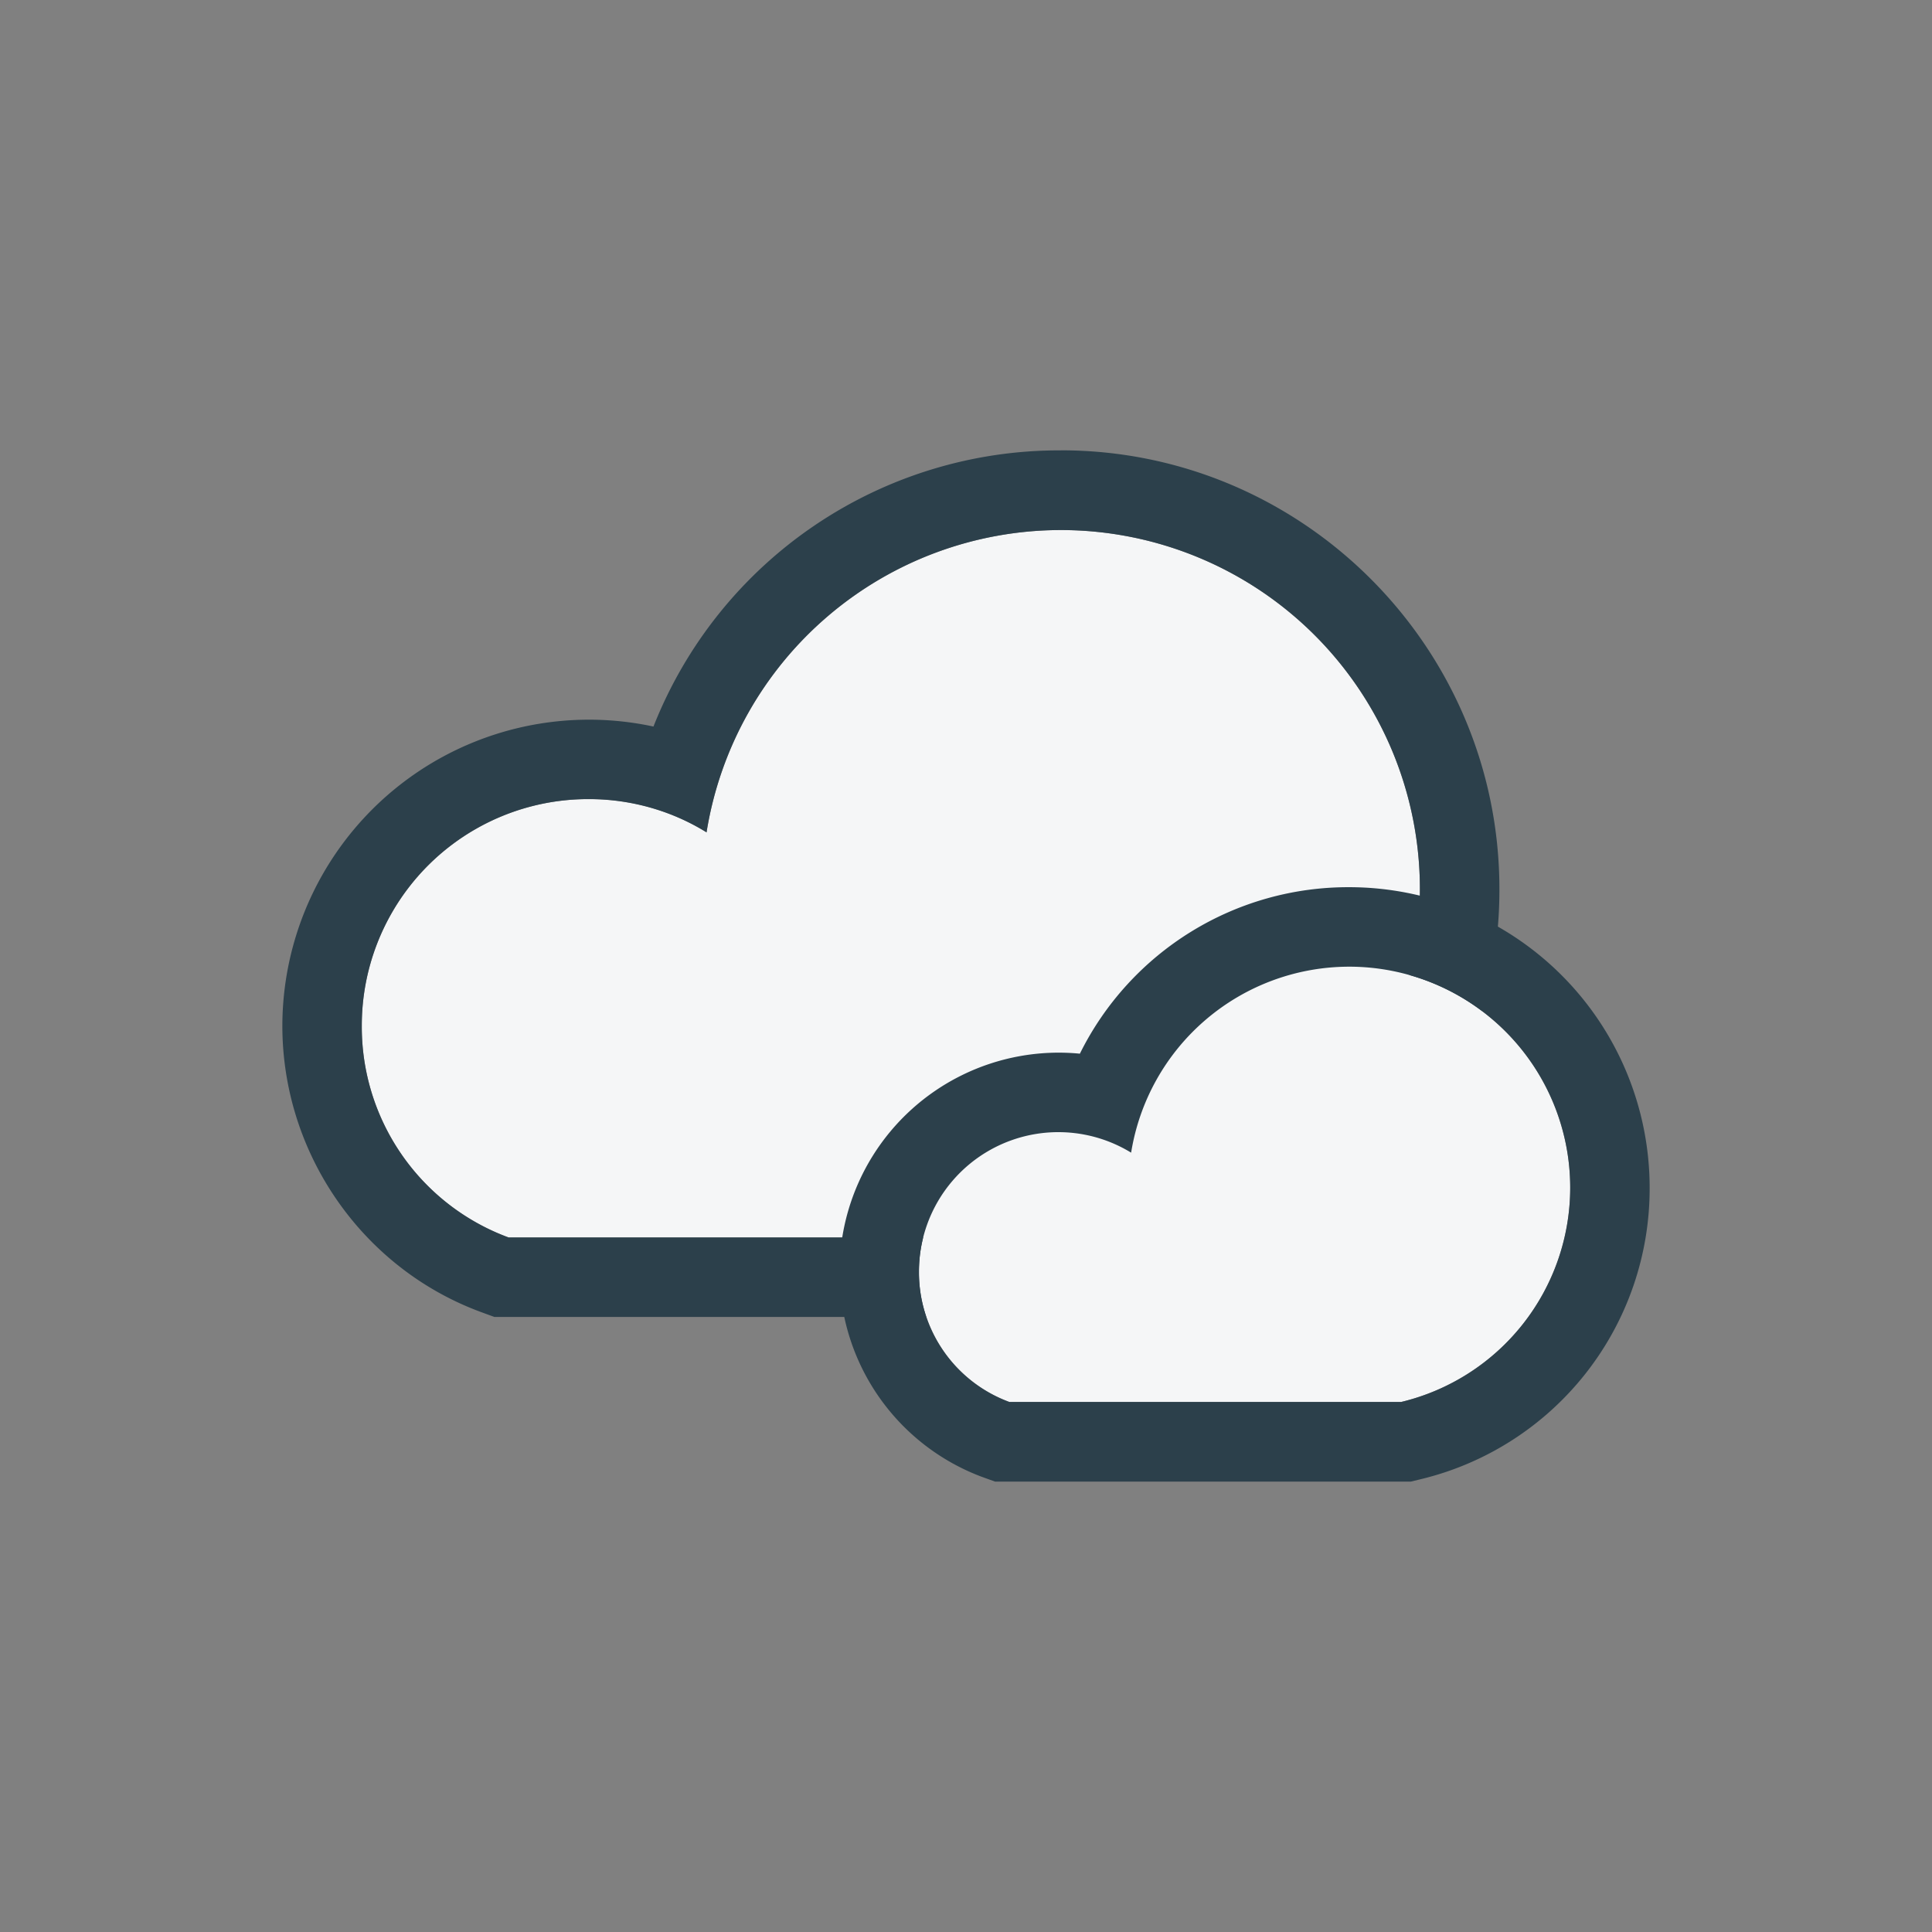 <svg xmlns="http://www.w3.org/2000/svg" width="34pt" height="34pt" viewBox="0 0 34 34"><rect x="0" y="0" width="34" height="34" fill="#808080" stroke="none"/><path d="M18.672 9.328a6.32 6.32 0 0 0-6.238 5.32 3.9 3.9 0 0 0-2.075-.585 3.984 3.984 0 0 0-3.992 3.988 3.95 3.95 0 0 0 2.582 3.726H20.16a6.31 6.31 0 0 0 4.828-6.132 6.32 6.32 0 0 0-6.316-6.317" style="stroke:none;fill-rule:nonzero;fill:#f5f6f7;fill-opacity:1"/><path d="M8.95 21.777a3.95 3.95 0 0 1-2.583-3.726 3.984 3.984 0 0 1 3.992-3.988c.758 0 1.477.214 2.075.585a6.32 6.32 0 0 1 6.238-5.32 6.32 6.32 0 0 1 6.316 6.317 6.31 6.31 0 0 1-4.828 6.132Zm9.722-13.851a7.675 7.675 0 0 0-7.172 4.86 5.396 5.396 0 0 0-6.531 5.266c0 2.245 1.406 4.268 3.496 5.038l.234.086h11.63l.16-.04a7.68 7.68 0 0 0 5.898-7.491c0-4.254-3.461-7.72-7.715-7.72" style="stroke:none;fill-rule:nonzero;fill:#2c404b;fill-opacity:1"/><path d="M23.746 17.012a3.89 3.89 0 0 0-3.84 3.273 2.453 2.453 0 0 0-3.734 2.094 2.43 2.43 0 0 0 1.59 2.293h6.898a3.88 3.88 0 0 0 2.973-3.774 3.89 3.89 0 0 0-3.887-3.886" style="stroke:none;fill-rule:nonzero;fill:#f5f6f7;fill-opacity:1"/><path d="M17.762 24.672a2.43 2.43 0 0 1-1.59-2.293 2.453 2.453 0 0 1 3.734-2.094 3.89 3.89 0 0 1 3.84-3.273 3.89 3.89 0 0 1 3.887 3.886 3.88 3.88 0 0 1-2.973 3.774Zm5.984-9.059a5.27 5.27 0 0 0-4.742 2.93 3.858 3.858 0 0 0-4.23 3.836 3.86 3.86 0 0 0 2.503 3.61l.235.085h7.316l.16-.039a5.26 5.26 0 0 0 4.043-5.137 5.29 5.29 0 0 0-5.285-5.285" style="stroke:none;fill-rule:nonzero;fill:#2c404b;fill-opacity:1"/></svg>